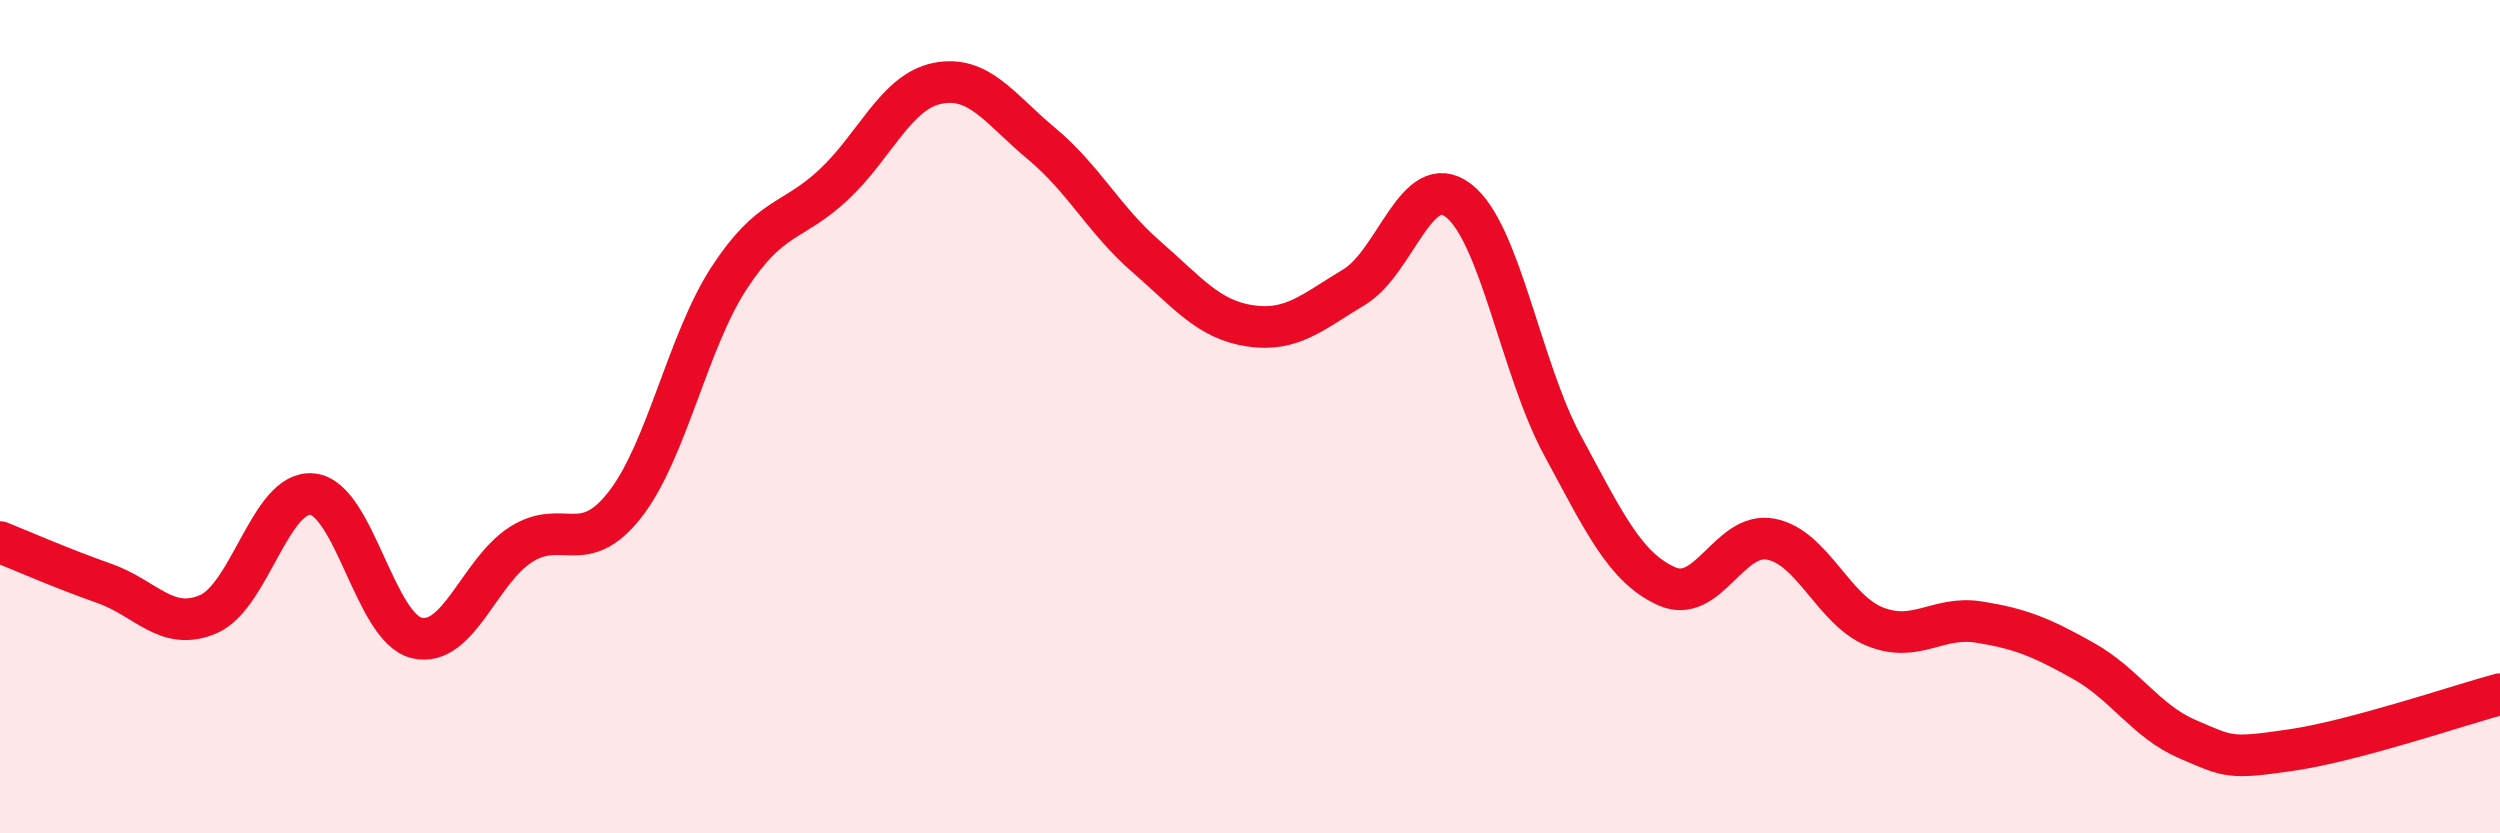 
    <svg width="60" height="20" viewBox="0 0 60 20" xmlns="http://www.w3.org/2000/svg">
      <path
        d="M 0,13.01 C 0.5,13.21 1.5,13.65 2.5,14 C 3.5,14.35 4,15.17 5,14.74 C 6,14.31 6.5,11.75 7.5,11.86 C 8.5,11.97 9,15.07 10,15.31 C 11,15.55 11.5,13.71 12.5,13.07 C 13.5,12.43 14,13.39 15,12.11 C 16,10.83 16.5,8.2 17.5,6.67 C 18.5,5.14 19,5.37 20,4.44 C 21,3.51 21.5,2.2 22.5,2 C 23.5,1.8 24,2.62 25,3.45 C 26,4.28 26.5,5.28 27.5,6.15 C 28.5,7.02 29,7.67 30,7.82 C 31,7.97 31.5,7.49 32.5,6.89 C 33.5,6.29 34,4.05 35,4.81 C 36,5.57 36.5,8.84 37.5,10.69 C 38.5,12.54 39,13.62 40,14.07 C 41,14.52 41.5,12.75 42.5,12.94 C 43.5,13.13 44,14.64 45,15.04 C 46,15.44 46.5,14.77 47.5,14.93 C 48.5,15.09 49,15.3 50,15.86 C 51,16.42 51.5,17.31 52.5,17.74 C 53.5,18.17 53.5,18.22 55,18 C 56.5,17.78 59,16.93 60,16.66L60 20L0 20Z"
        fill="#EB0A25"
        opacity="0.1"
        stroke-linecap="round"
        stroke-linejoin="round"
      />
      <path
        d="M 0,13.01 C 0.5,13.21 1.5,13.65 2.5,14 C 3.5,14.35 4,15.17 5,14.74 C 6,14.31 6.5,11.75 7.5,11.86 C 8.5,11.97 9,15.07 10,15.31 C 11,15.55 11.5,13.71 12.5,13.07 C 13.5,12.43 14,13.39 15,12.11 C 16,10.83 16.5,8.2 17.5,6.67 C 18.5,5.14 19,5.37 20,4.44 C 21,3.51 21.5,2.2 22.5,2 C 23.5,1.8 24,2.62 25,3.45 C 26,4.28 26.5,5.28 27.5,6.15 C 28.5,7.02 29,7.67 30,7.82 C 31,7.97 31.5,7.49 32.5,6.89 C 33.5,6.29 34,4.05 35,4.81 C 36,5.57 36.5,8.84 37.5,10.69 C 38.5,12.54 39,13.62 40,14.07 C 41,14.52 41.5,12.75 42.5,12.94 C 43.5,13.13 44,14.64 45,15.04 C 46,15.44 46.5,14.77 47.5,14.93 C 48.5,15.09 49,15.3 50,15.86 C 51,16.42 51.5,17.31 52.5,17.74 C 53.5,18.17 53.5,18.22 55,18 C 56.5,17.78 59,16.93 60,16.66"
        stroke="#EB0A25"
        stroke-width="1"
        fill="none"
        stroke-linecap="round"
        stroke-linejoin="round"
      />
    </svg>
  